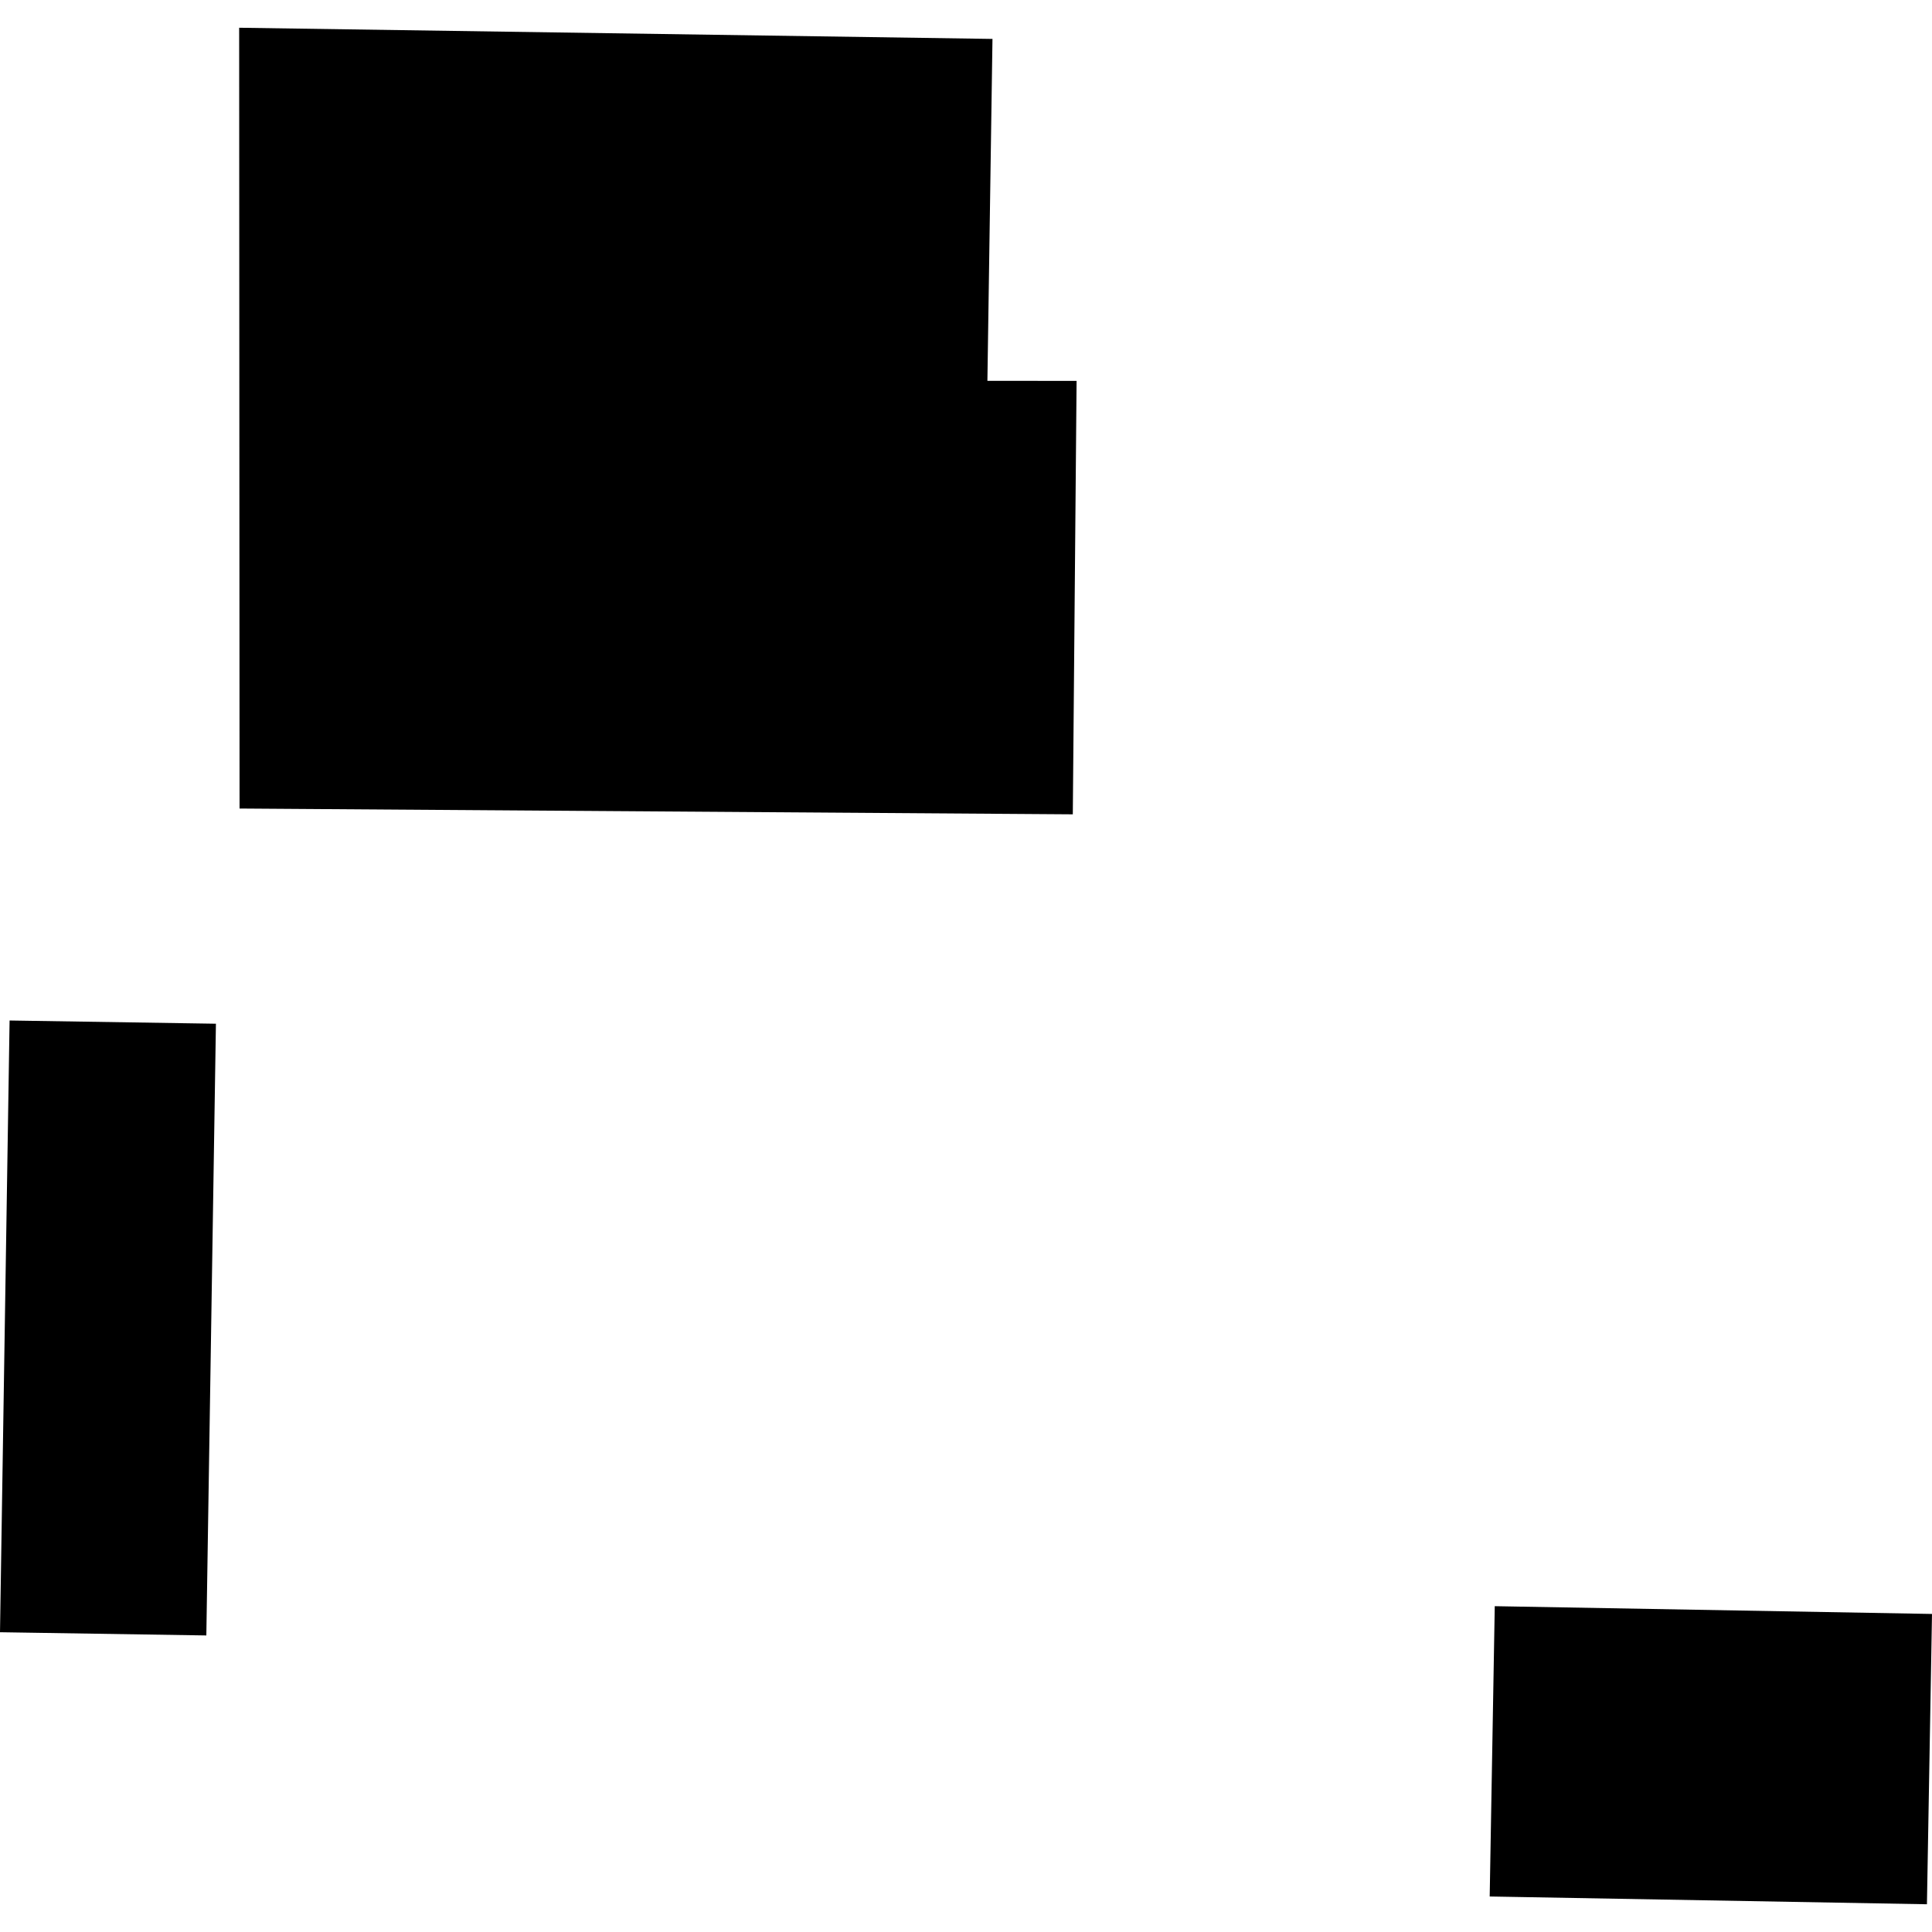 <?xml version="1.0" encoding="utf-8" standalone="no"?>
<!DOCTYPE svg PUBLIC "-//W3C//DTD SVG 1.1//EN"
  "http://www.w3.org/Graphics/SVG/1.1/DTD/svg11.dtd">
<!-- Created with matplotlib (https://matplotlib.org/) -->
<svg height="288pt" version="1.1" viewBox="0 0 288 288" width="288pt" xmlns="http://www.w3.org/2000/svg" xmlns:xlink="http://www.w3.org/1999/xlink">
 <defs>
  <style type="text/css">
*{stroke-linecap:butt;stroke-linejoin:round;}
  </style>
 </defs>
 <g id="figure_1">
  <g id="patch_1">
   <path d="M 0 288 
L 288 288 
L 288 0 
L 0 0 
z
" style="fill:none;opacity:0;"/>
  </g>
  <g id="axes_1">
   <g id="PatchCollection_1">
    <path clip-path="url(#pf361784fae)" d="M 222.821 239.431 
L 222.066 282.707 
L 287.245 283.865 
L 288 240.589 
L 222.821 239.431 
"/>
    <path clip-path="url(#pf361784fae)" d="M 1.429 152.124 
L 32.187 152.605 
L 30.758 243.794 
L 0 243.314 
L 1.429 152.124 
"/>
    <path clip-path="url(#pf361784fae)" d="M 35.651 4.135 
L 35.71 120.526 
L 159.921 121.39 
L 160.485 56.777 
L 147.19 56.771 
L 147.947 5.802 
L 35.651 4.135 
"/>
   </g>
  </g>
 </g>
 <defs>
  <clipPath id="pf361784fae">
   <rect height="279.731" width="288" x="0" y="4.135"/>
  </clipPath>
 </defs>
</svg>
